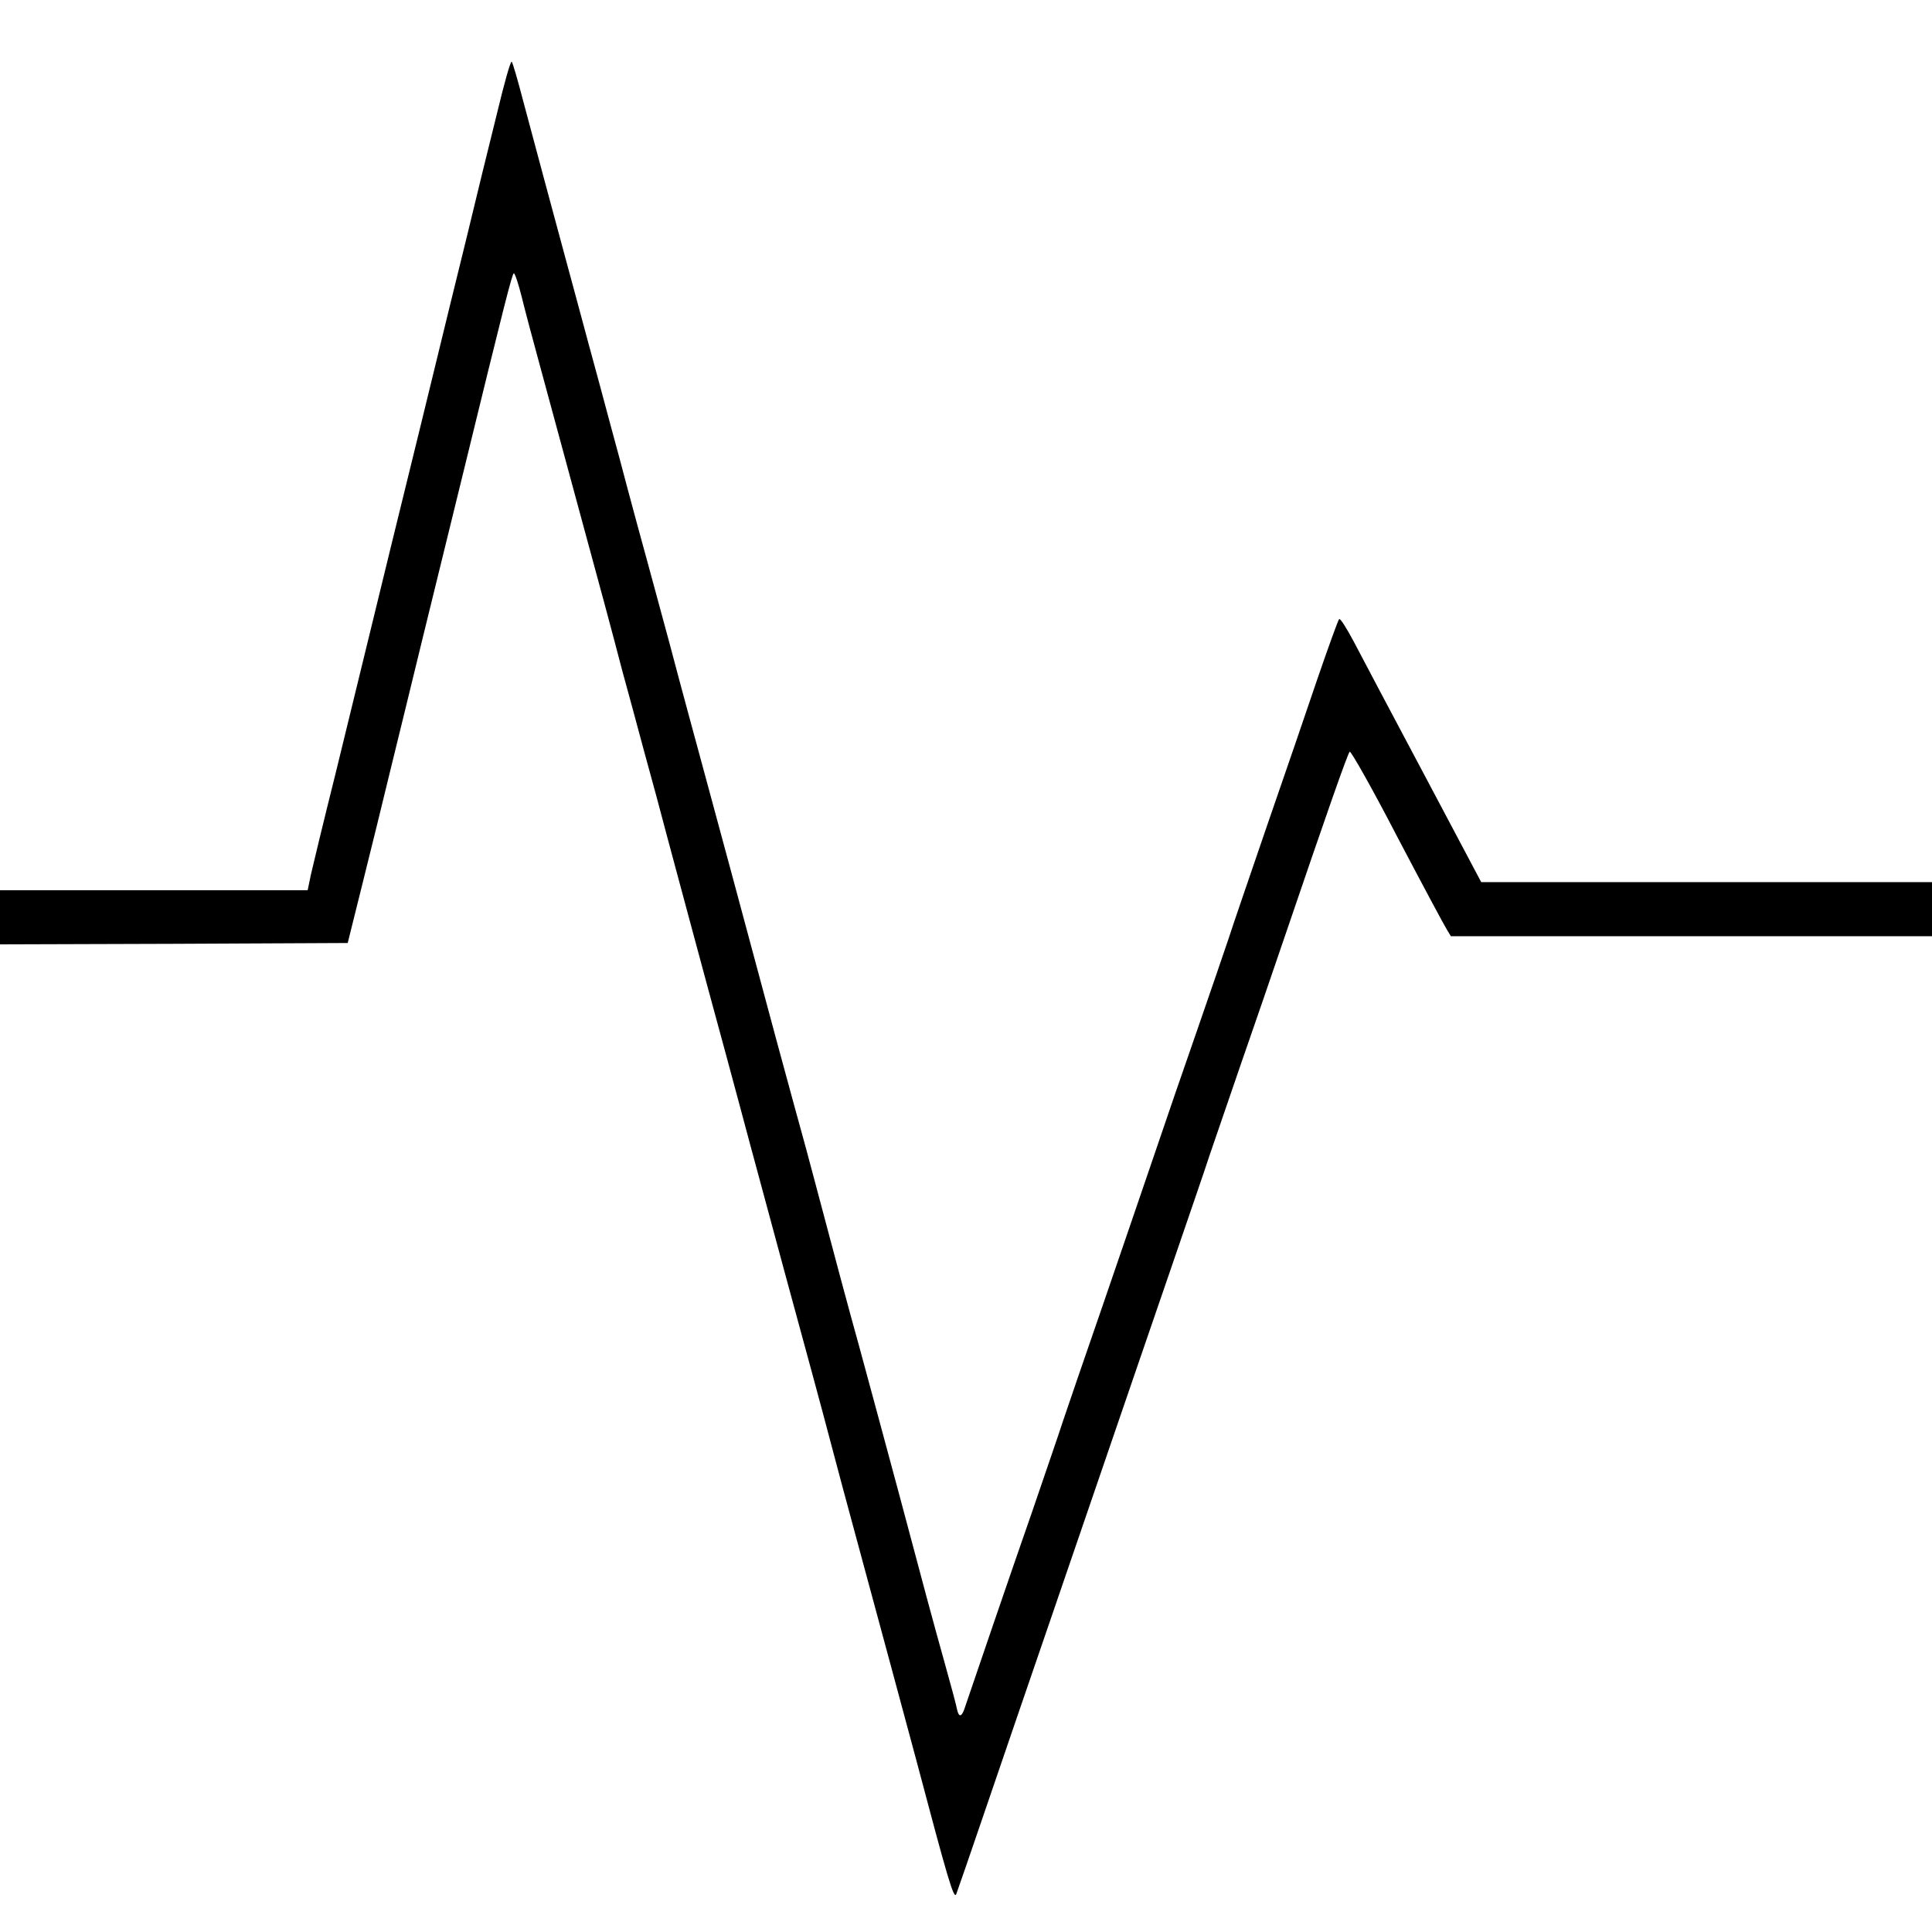 <?xml version="1.0" standalone="no"?>
<!DOCTYPE svg PUBLIC "-//W3C//DTD SVG 20010904//EN"
 "http://www.w3.org/TR/2001/REC-SVG-20010904/DTD/svg10.dtd">
<svg version="1.0" xmlns="http://www.w3.org/2000/svg"
 width="714pt" height="714pt" viewBox="0 0 714 714"
 preserveAspectRatio="xMidYMid meet">
<g transform="translate(0,714) scale(0.1,-0.1)"
fill="#000000" stroke="none">
<path d="M1837 6722 c-27 -108 -78 -316 -113 -462 -36 -146 -90 -366 -120
-490 -30 -124 -77 -315 -104 -425 -27 -110 -79 -321 -115 -470 -36 -148 -101
-414 -144 -590 -44 -176 -85 -346 -92 -377 l-12 -58 -569 0 -568 0 0 -100 0
-100 642 2 643 3 56 225 c31 124 77 311 102 415 26 105 80 327 121 495 41 168
107 436 146 595 155 635 183 745 189 745 4 0 17 -39 29 -87 12 -49 42 -162 67
-253 50 -184 109 -402 160 -590 19 -69 53 -195 76 -280 23 -85 54 -202 69
-260 16 -58 52 -190 80 -295 29 -104 67 -246 85 -315 47 -174 111 -415 220
-815 25 -93 64 -237 86 -320 103 -381 177 -656 229 -845 23 -85 57 -211 75
-280 18 -69 52 -195 75 -280 129 -476 180 -666 235 -870 119 -449 140 -521
149 -500 3 8 54 154 112 325 58 171 158 461 221 645 63 184 166 484 228 665
62 182 166 483 230 670 64 187 130 378 145 425 16 47 68 198 115 335 48 138
120 347 160 465 158 464 235 684 243 692 4 4 84 -137 176 -315 93 -177 176
-332 184 -344 l14 -23 889 0 889 0 0 100 0 100 -833 0 -833 0 -211 398 c-116
218 -233 439 -259 489 -27 51 -51 89 -55 85 -4 -4 -39 -101 -79 -217 -39 -115
-123 -361 -187 -545 -63 -184 -128 -373 -143 -420 -16 -47 -67 -197 -115 -335
-48 -137 -120 -347 -160 -465 -40 -118 -126 -368 -190 -555 -65 -187 -130
-378 -146 -425 -15 -47 -67 -197 -114 -335 -80 -229 -222 -645 -248 -722 -12
-39 -23 -42 -30 -11 -2 13 -23 91 -46 173 -39 139 -84 306 -166 615 -49 183
-110 407 -150 555 -37 132 -100 368 -160 595 -18 69 -54 202 -80 295 -49 179
-73 268 -150 555 -26 96 -63 234 -82 305 -88 327 -114 420 -153 565 -23 85
-57 211 -75 280 -19 69 -55 202 -80 295 -26 94 -60 220 -76 280 -16 61 -44
166 -63 235 -18 69 -55 204 -81 300 -26 96 -62 231 -81 300 -55 203 -120 445
-160 595 -20 77 -39 143 -43 147 -4 4 -28 -81 -54 -190z"/>
</g>
</svg>
